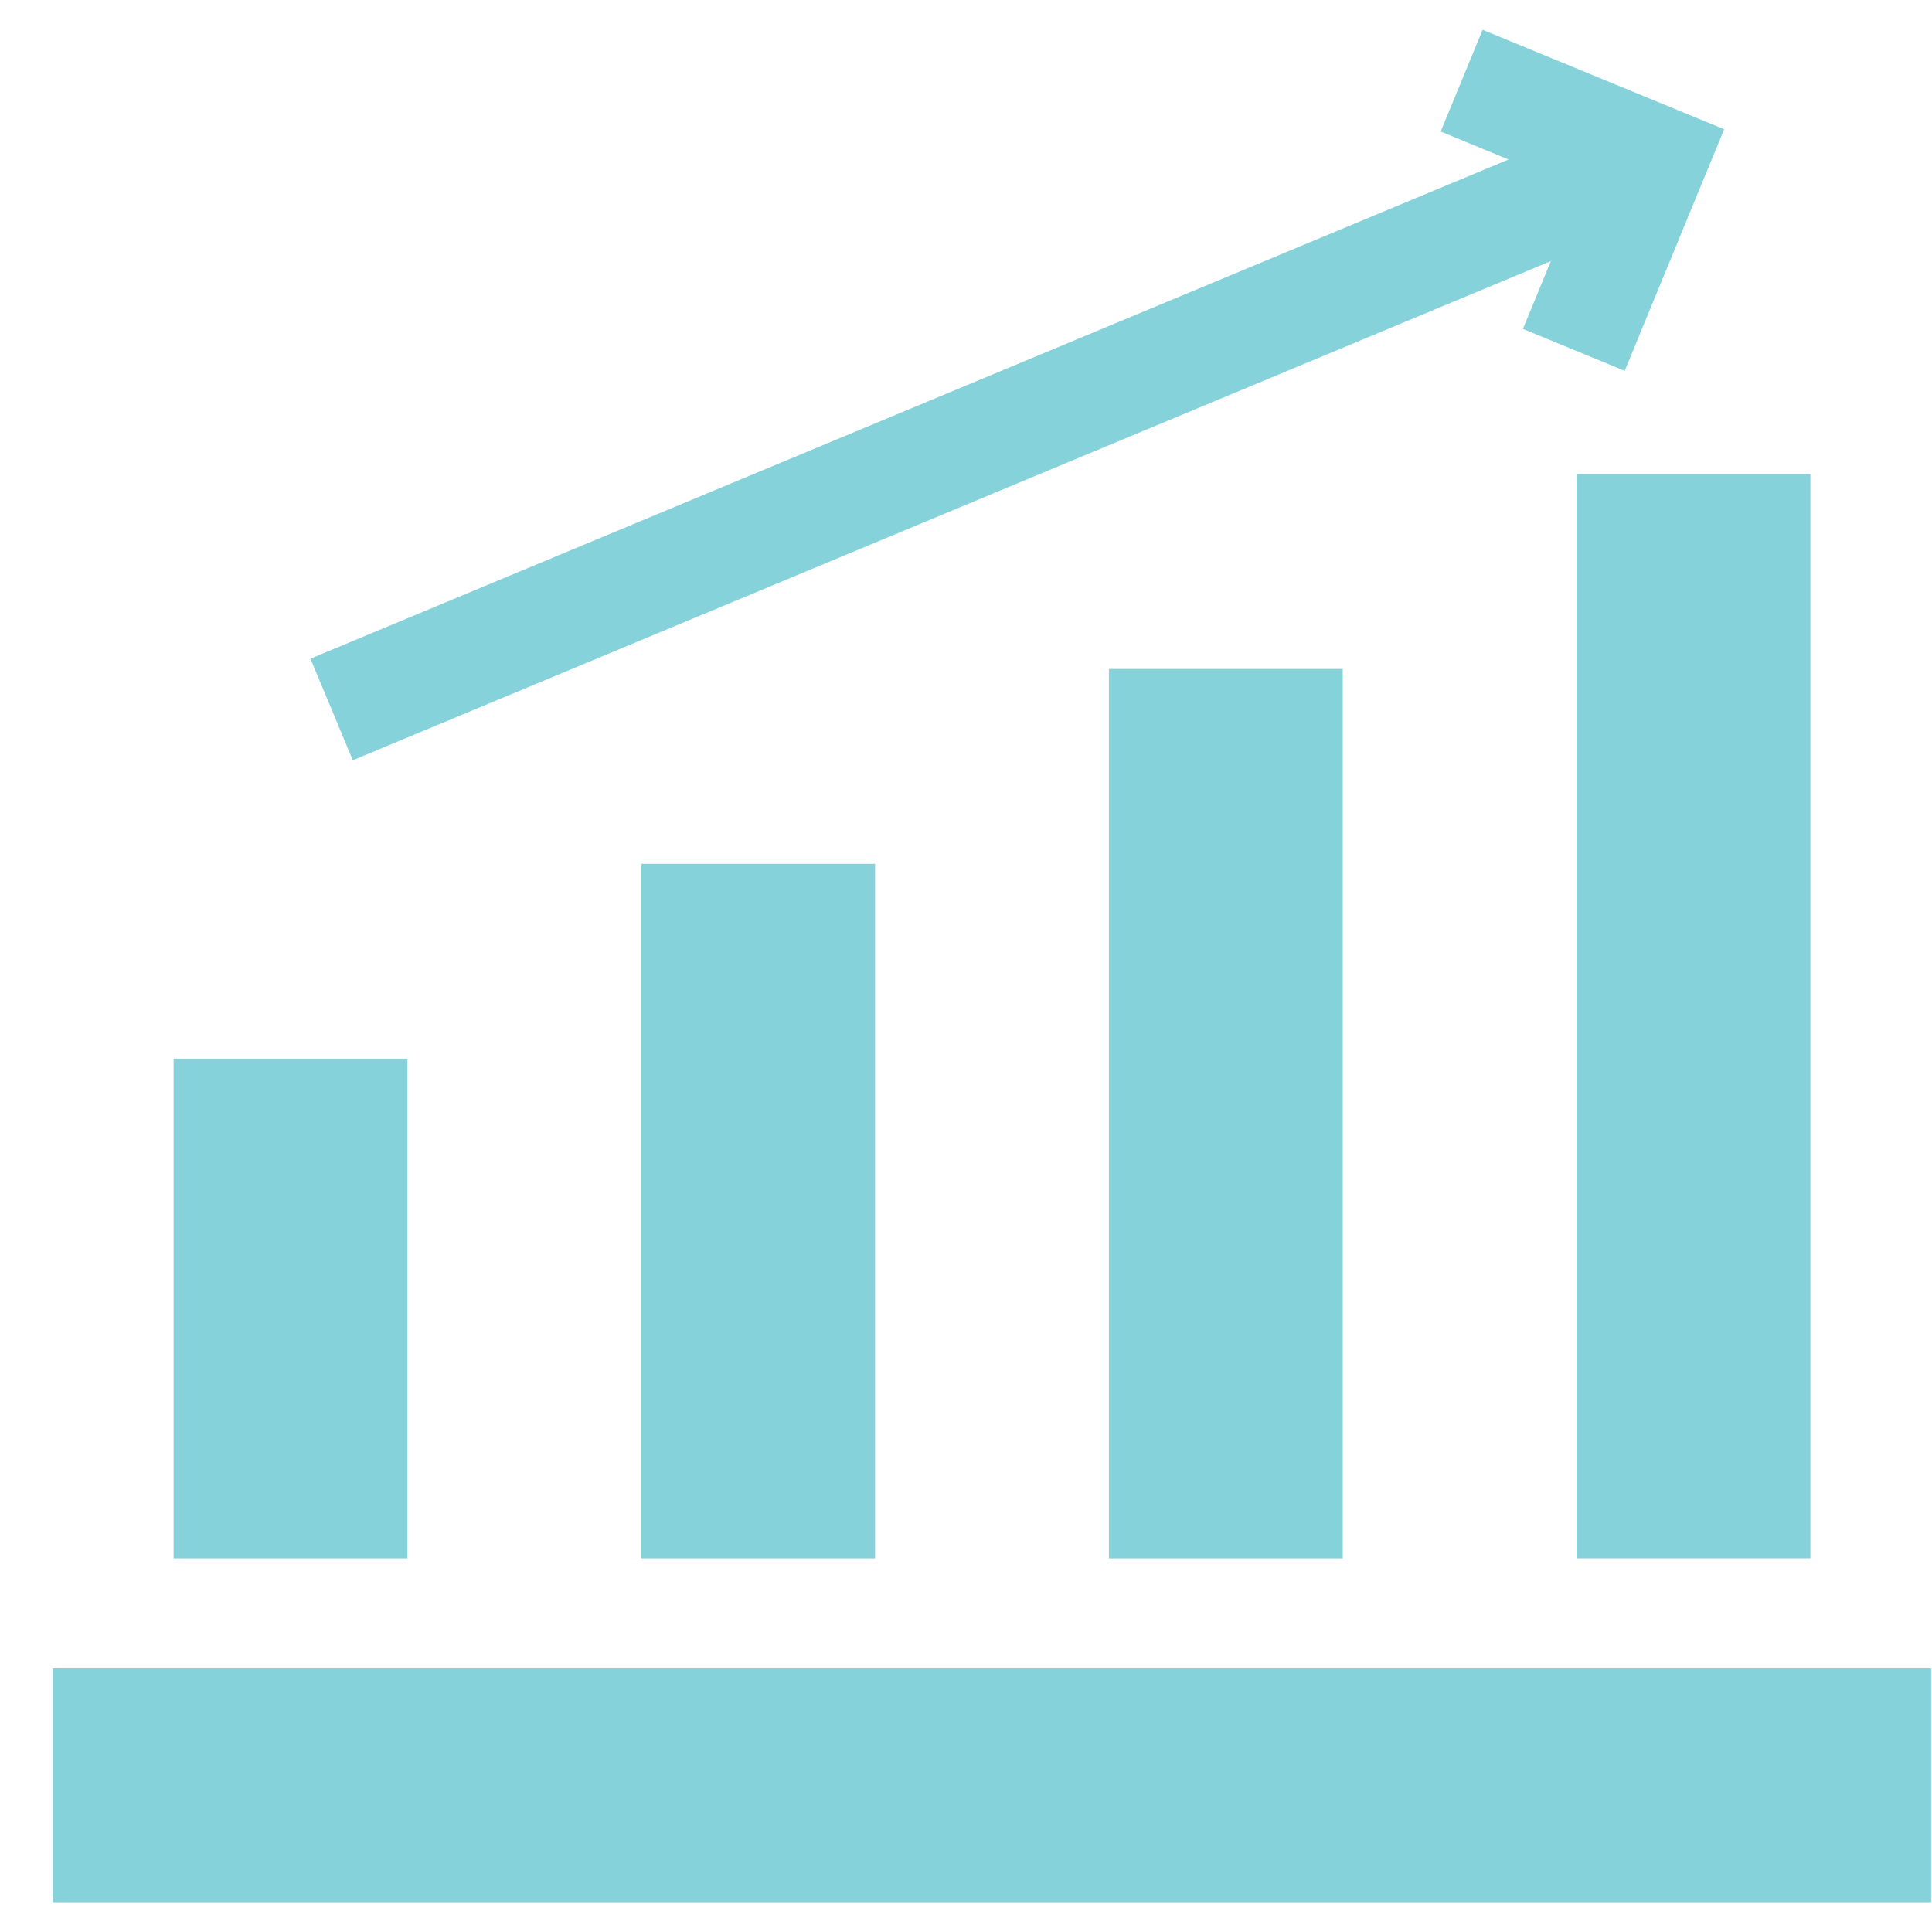 <svg width="36" height="36" viewBox="0 0 36 36" fill="none" xmlns="http://www.w3.org/2000/svg">
<path d="M0.984 31.09H35.984V35.447H0.984V31.09Z" fill="#86D2DA"/>
<path d="M3.235 19.727H7.592V29.039H3.235V19.727Z" fill="#86D2DA"/>
<path d="M11.949 16.096H16.306V29.039H11.949V16.096Z" fill="#86D2DA"/>
<path d="M20.663 12.465H25.02V29.039H20.663V12.465Z" fill="#86D2DA"/>
<path d="M29.377 8.834H33.734V29.038H29.377V8.834Z" fill="#86D2DA"/>
<path d="M6.574 14.166L28.898 4.865L28.378 6.129L30.274 6.91L32.127 2.408L27.626 0.555L26.845 2.451L28.109 2.972L5.785 12.273L6.574 14.166Z" fill="#86D2DA"/>
</svg>
